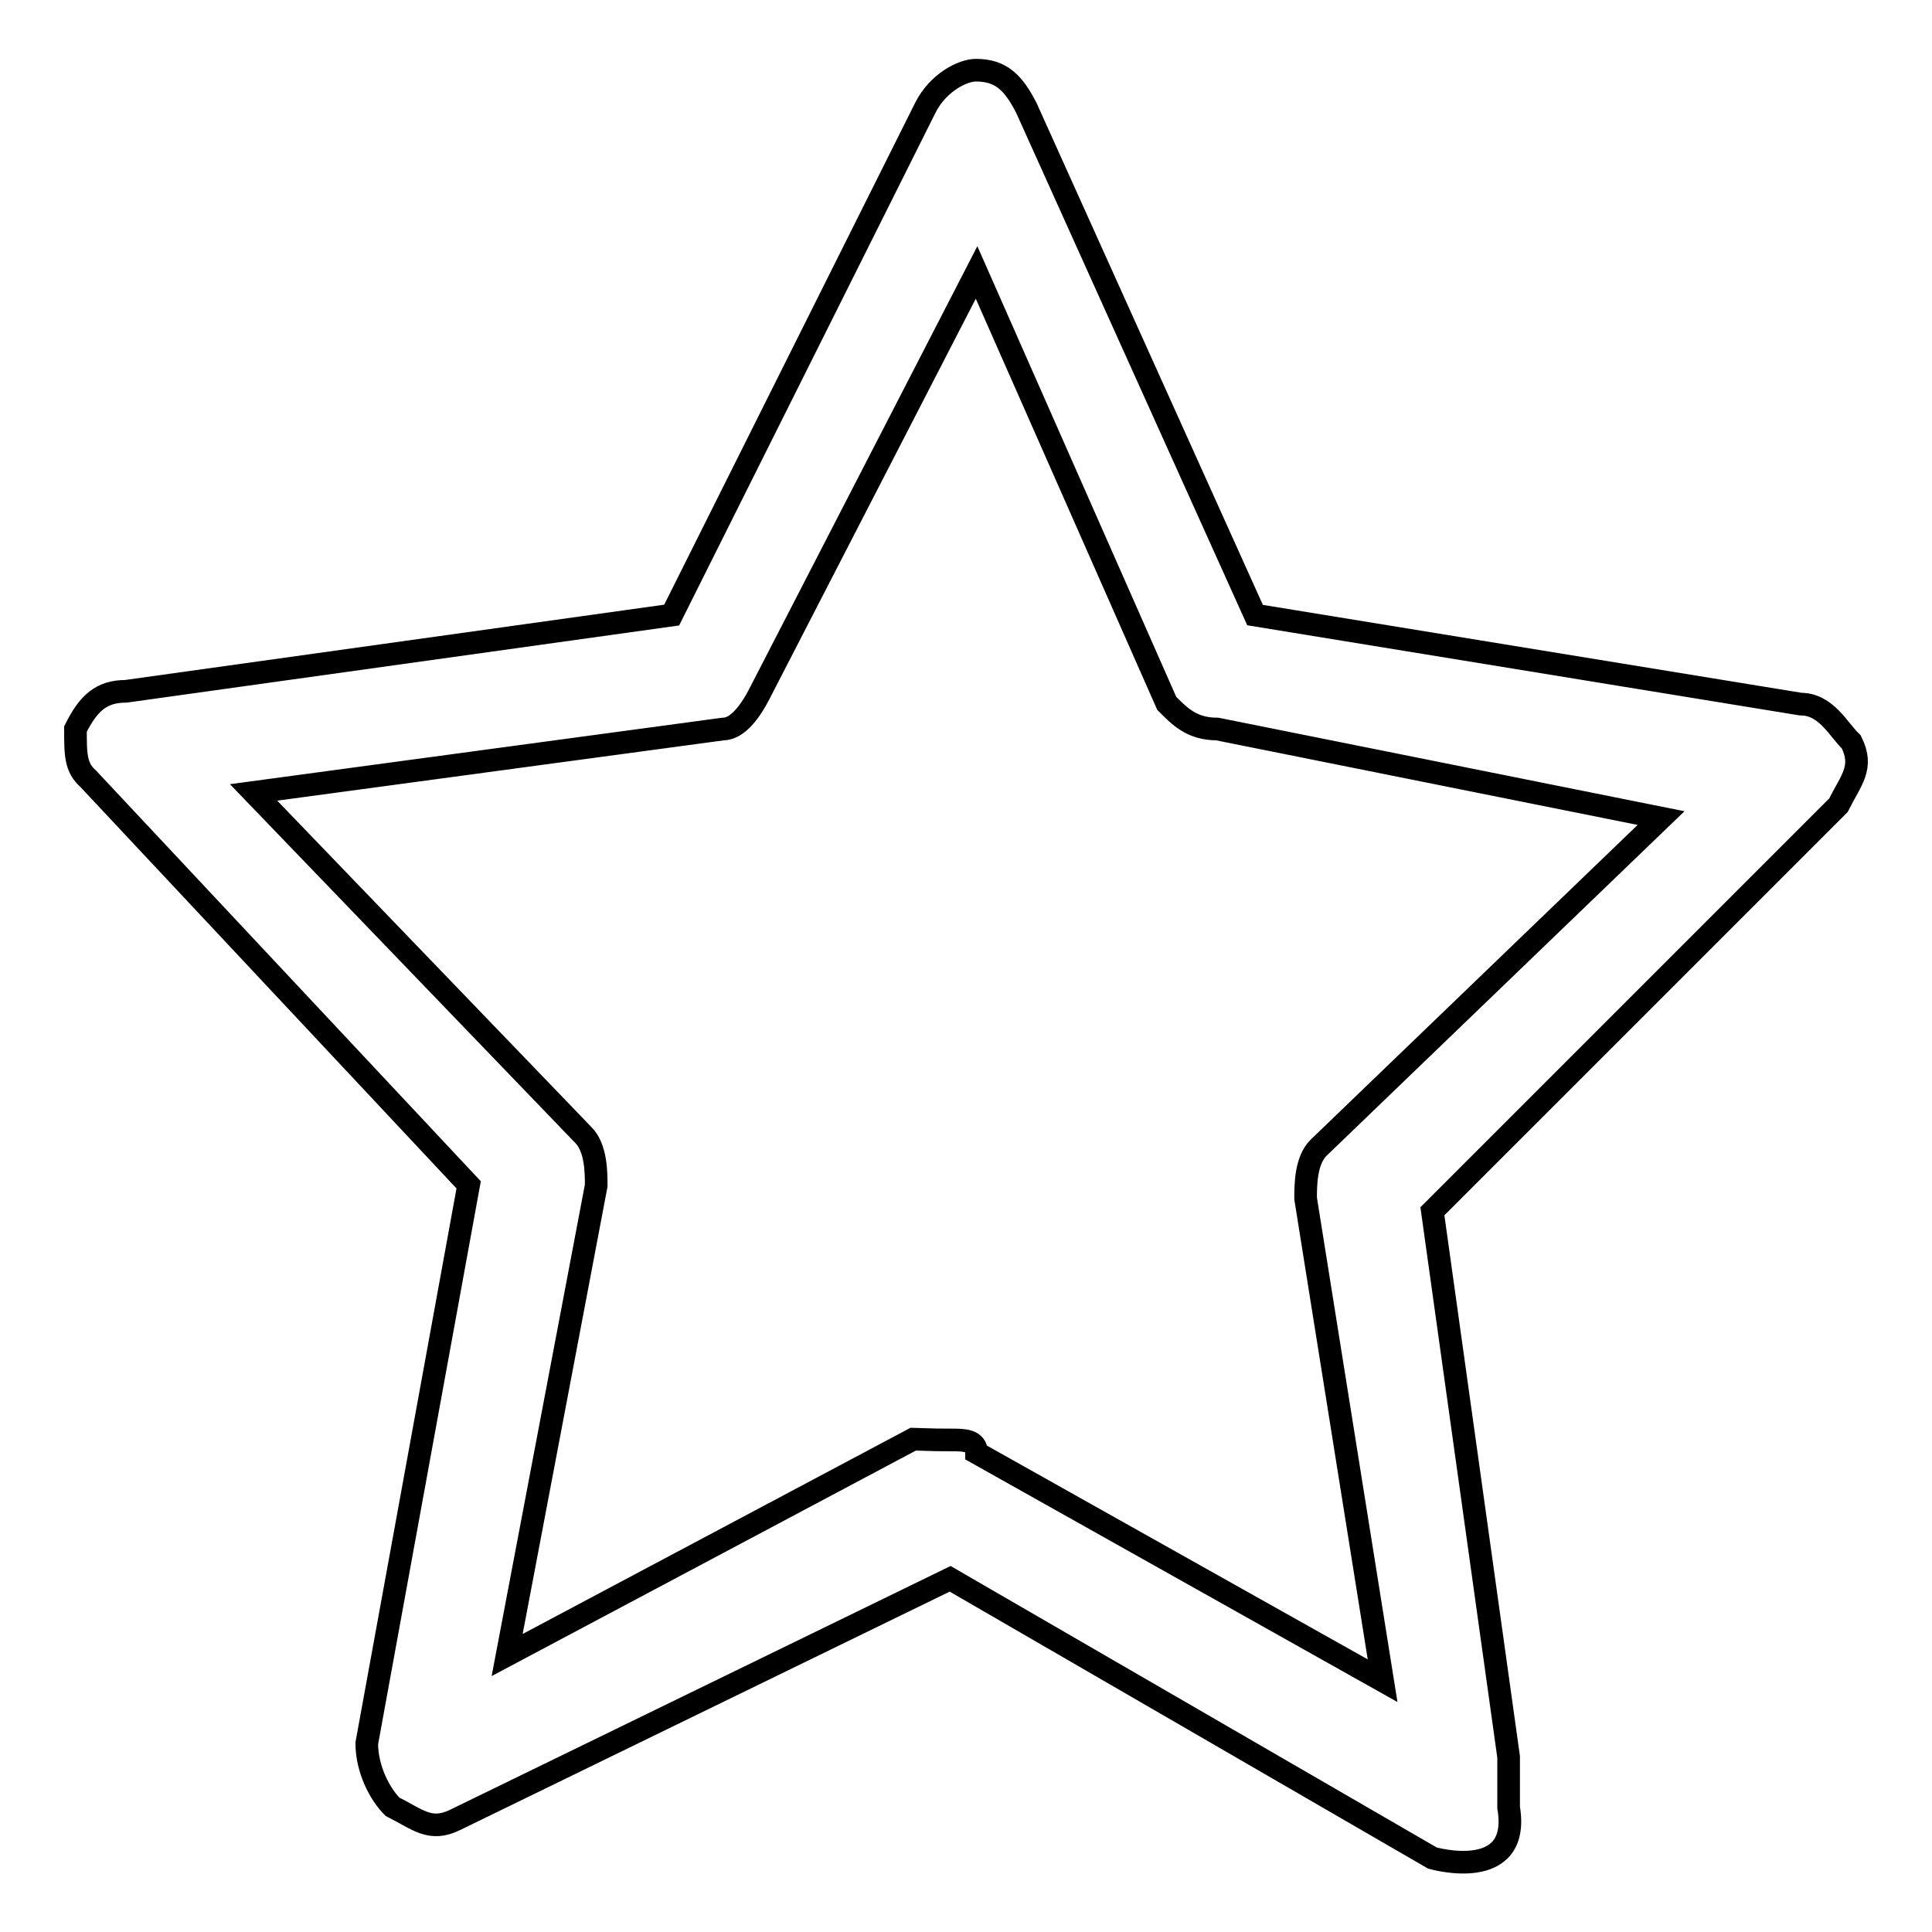 <?xml version="1.0" encoding="utf-8"?>
<!-- Svg Vector Icons : http://www.onlinewebfonts.com/icon -->
<!DOCTYPE svg PUBLIC "-//W3C//DTD SVG 1.1//EN" "http://www.w3.org/Graphics/SVG/1.1/DTD/svg11.dtd">
<svg version="1.1" xmlns="http://www.w3.org/2000/svg" xmlns:xlink="http://www.w3.org/1999/xlink" x="0px" y="0px" viewBox="0 0 256 256" enable-background="new 0 0 256 256" xml:space="preserve">
<g><g><path stroke-width="3" fill-opacity="0" stroke="#000000"  d="M189.8,246.2l-63.9-37l-65.5,31.9c-3.4,1.7-5,0-8.4-1.7c-1.7-1.7-3.4-5-3.4-8.4l13.5-74l-50.4-53.8C10,101.7,10,100,10,96.6c1.7-3.4,3.4-5,6.7-5L89,81.5l33.6-67.2c1.7-3.4,5-5,6.7-5c3.4,0,5,1.7,6.7,5l30.3,67.2l72.3,11.8c3.4,0,5,3.4,6.7,5c1.7,3.4,0,5-1.7,8.4l-53.8,53.8l10.1,72.3c0,1.7,0,6.7,0,6.7C201.6,249.6,189.8,246.2,189.8,246.2z M126,190.8c1.7,0,3.4,0,3.4,1.7l53.8,30.2L173,158.8c0-1.7,0-5,1.7-6.7l45.4-43.7l-58.8-11.8c-3.4,0-5-1.7-6.7-3.4l-25.2-57.1l-28.6,55.5c-1.7,3.4-3.4,5-5,5L33.6,105l43.7,45.4c1.7,1.7,1.7,5,1.7,6.7l-11.8,62.2l53.8-28.6C124.3,190.8,124.3,190.8,126,190.8z"/></g></g>
</svg>